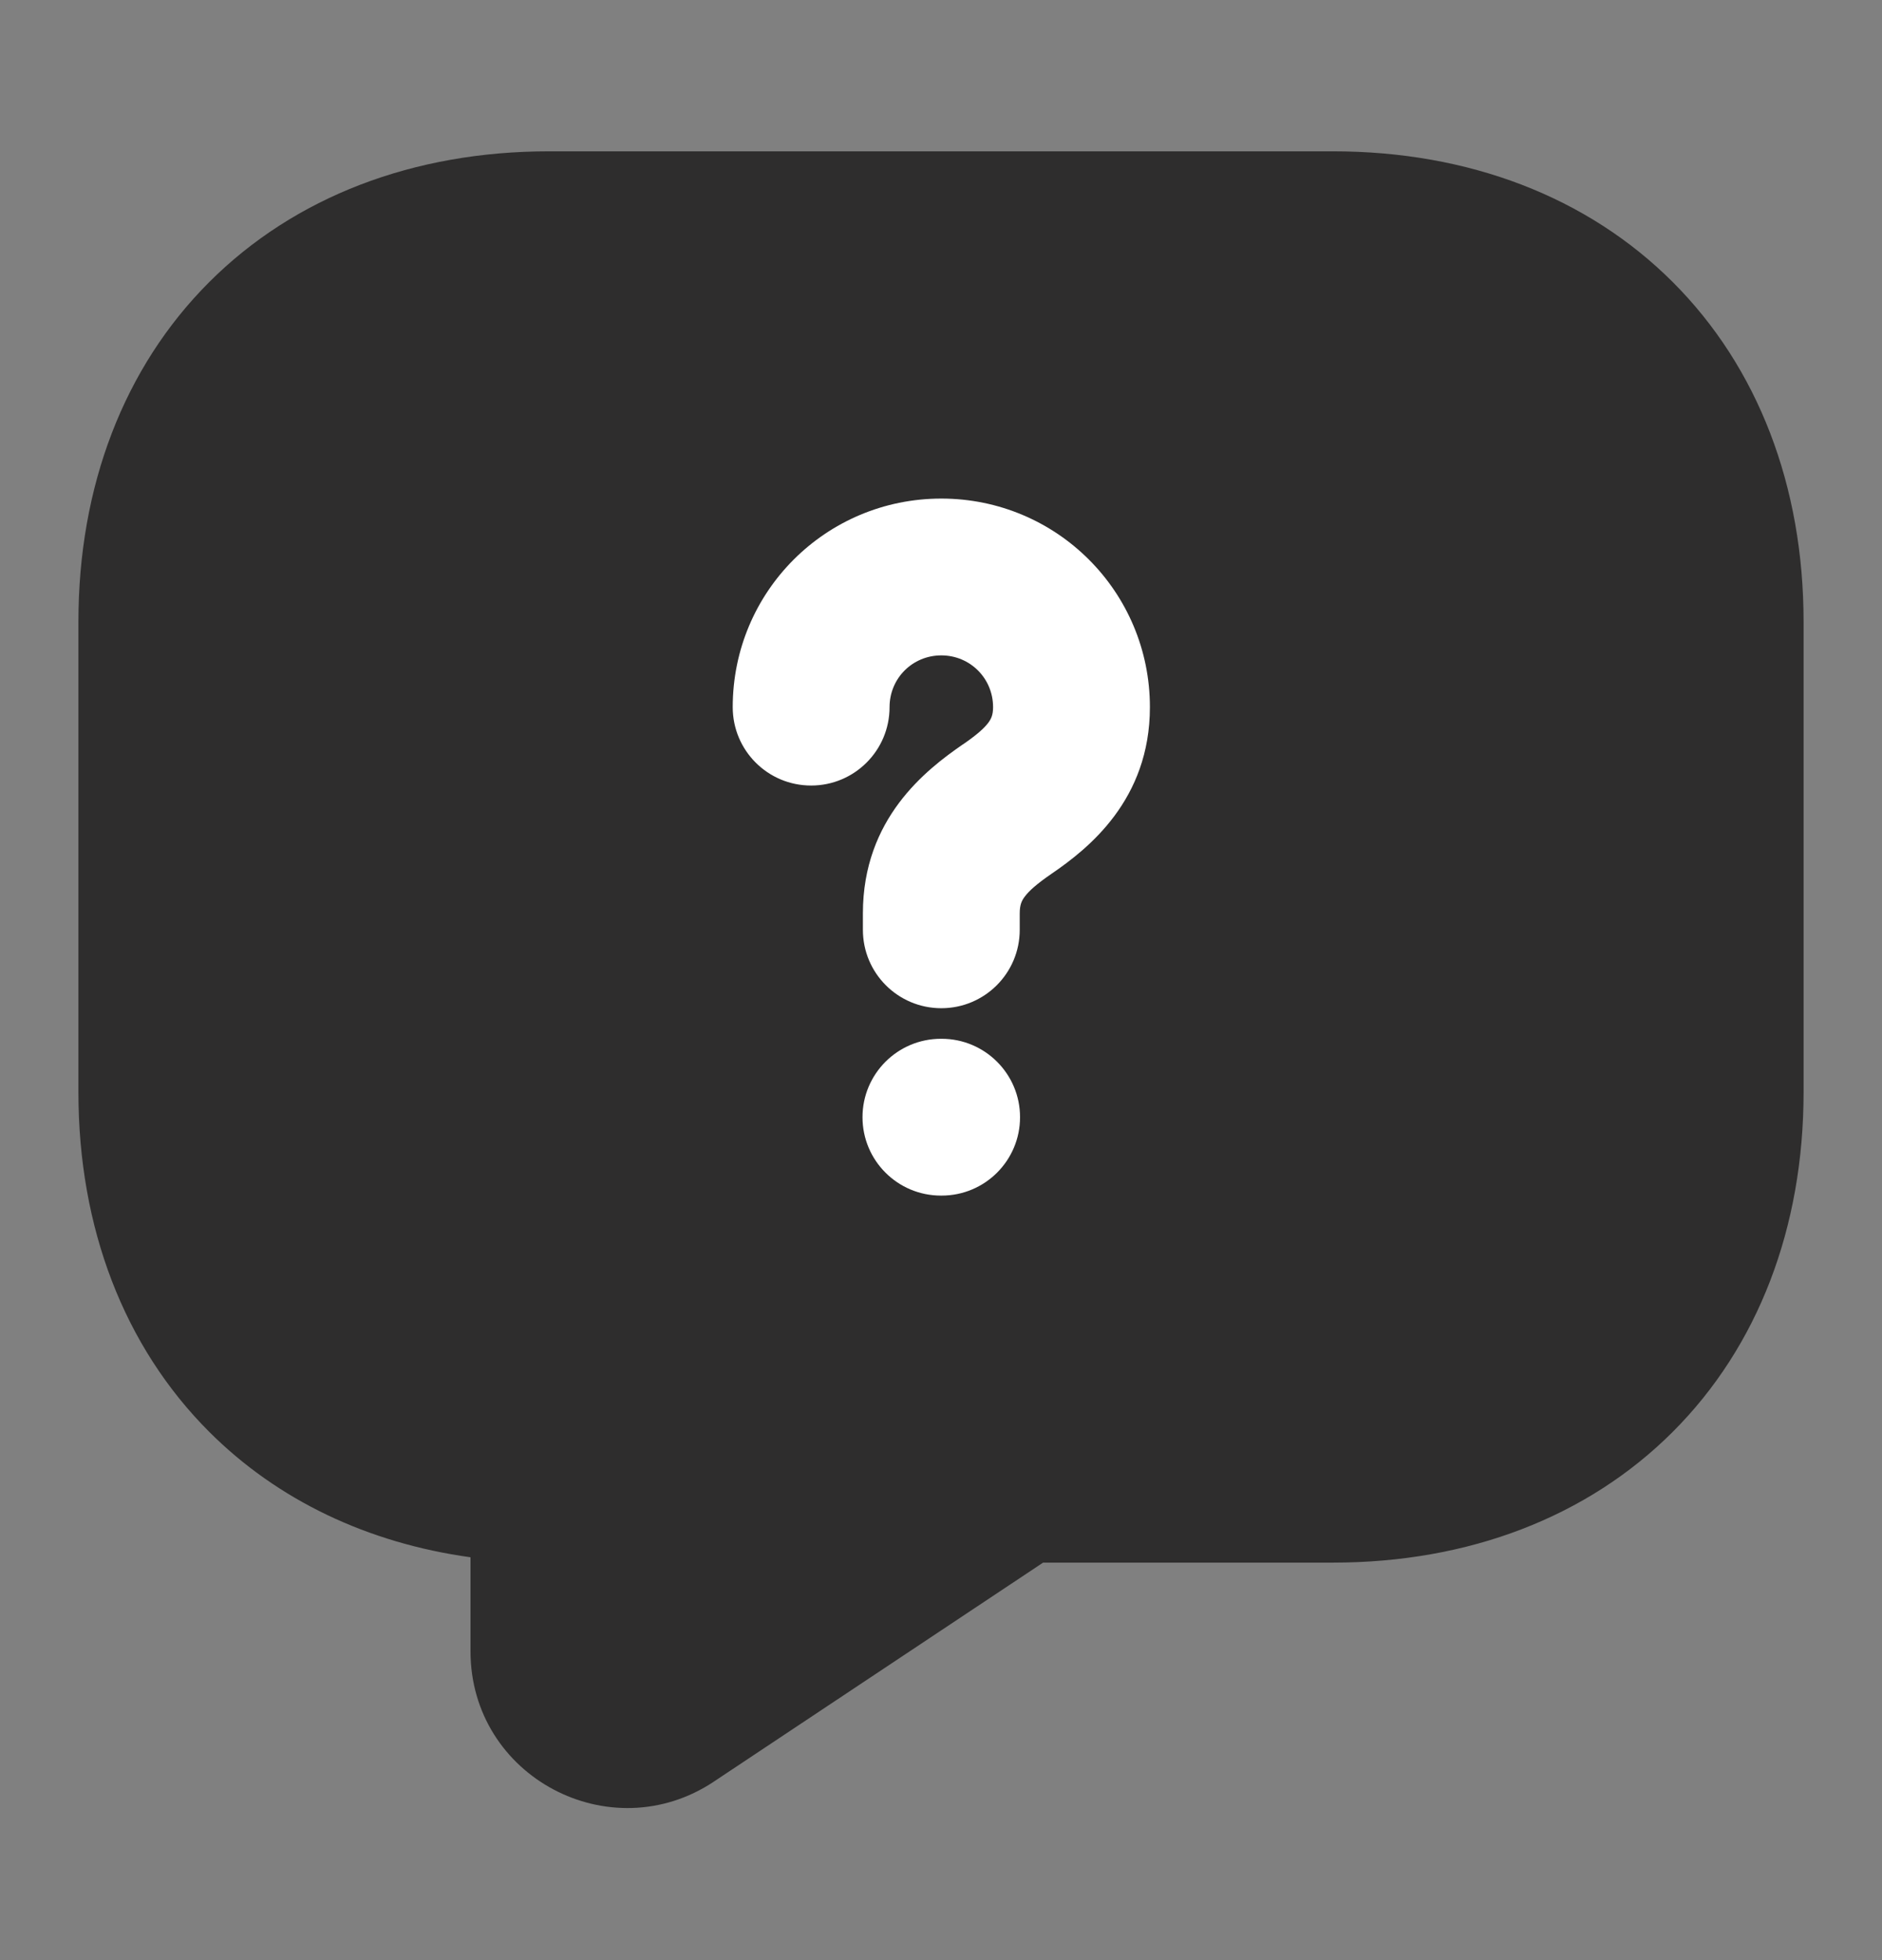 <svg width="24" height="25" viewBox="0 0 24 25" fill="none" xmlns="http://www.w3.org/2000/svg">
<rect x="0" y="0" width="24" height="25" fill="#808080" stroke="none"/>
<path fill-rule="evenodd" clip-rule="evenodd" d="M4.082 5.012C3.42 5.674 3 6.657 3 7.93V13.93C3 15.203 3.42 16.186 4.082 16.848C4.744 17.51 5.727 17.93 7 17.93C7.552 17.93 8 18.378 8 18.93V21.055L12.446 18.097C12.61 17.988 12.803 17.93 13 17.93H17C18.273 17.93 19.256 17.51 19.918 16.848C20.58 16.186 21 15.203 21 13.93V7.93C21 6.657 18.162 12.662 17.5 12C16.838 11.338 18.273 18.097 17 18.097L7 3.93C5.727 3.93 4.744 4.35 4.082 5.012ZM2.668 3.598C3.756 2.51 5.273 1.93 7 1.93H17C18.727 1.93 20.244 2.51 21.332 3.598C22.42 4.686 23 6.203 23 7.93V13.93C23 15.657 22.42 17.174 21.332 18.262C20.244 19.35 18.727 19.93 17 19.93H13.302L9.105 22.722L9.104 22.723C7.784 23.602 6 22.664 6 21.06V19.862C4.689 19.68 3.54 19.134 2.668 18.262C1.58 17.174 1 15.657 1 13.93V7.93C1 6.203 1.58 4.686 2.668 3.598Z" fill="#2E2D2D"/>
<path d="M22 15L21.5 5L17.5 4L12 3H7L4 4L2 8V13L3.5 17.5L6.5 19L7.5 21.5L9 22L12.5 19H15H19.5L22 15Z" fill="#2E2D2D"/>
<path d="M9.344 9.019C9.344 7.547 10.531 6.359 12.004 6.359C13.476 6.359 14.664 7.547 14.664 9.019C14.664 10.203 13.878 10.824 13.41 11.144C13.221 11.274 13.124 11.361 13.068 11.436C13.03 11.486 13.004 11.539 13.004 11.649V11.859C13.004 12.412 12.556 12.859 12.004 12.859C11.451 12.859 11.004 12.412 11.004 11.859V11.649C11.004 10.44 11.809 9.819 12.276 9.496L12.28 9.494C12.458 9.372 12.552 9.287 12.604 9.217C12.639 9.169 12.664 9.12 12.664 9.019C12.664 8.652 12.371 8.359 12.004 8.359C11.636 8.359 11.344 8.652 11.344 9.019C11.344 9.572 10.896 10.019 10.344 10.019C9.791 10.019 9.344 9.572 9.344 9.019Z" fill="white"/>
<path d="M10.999 14.249C10.999 13.697 11.447 13.249 11.999 13.249H12.008C12.56 13.249 13.008 13.697 13.008 14.249C13.008 14.802 12.56 15.249 12.008 15.249H11.999C11.447 15.249 10.999 14.802 10.999 14.249Z" fill="white"/>
</svg>
